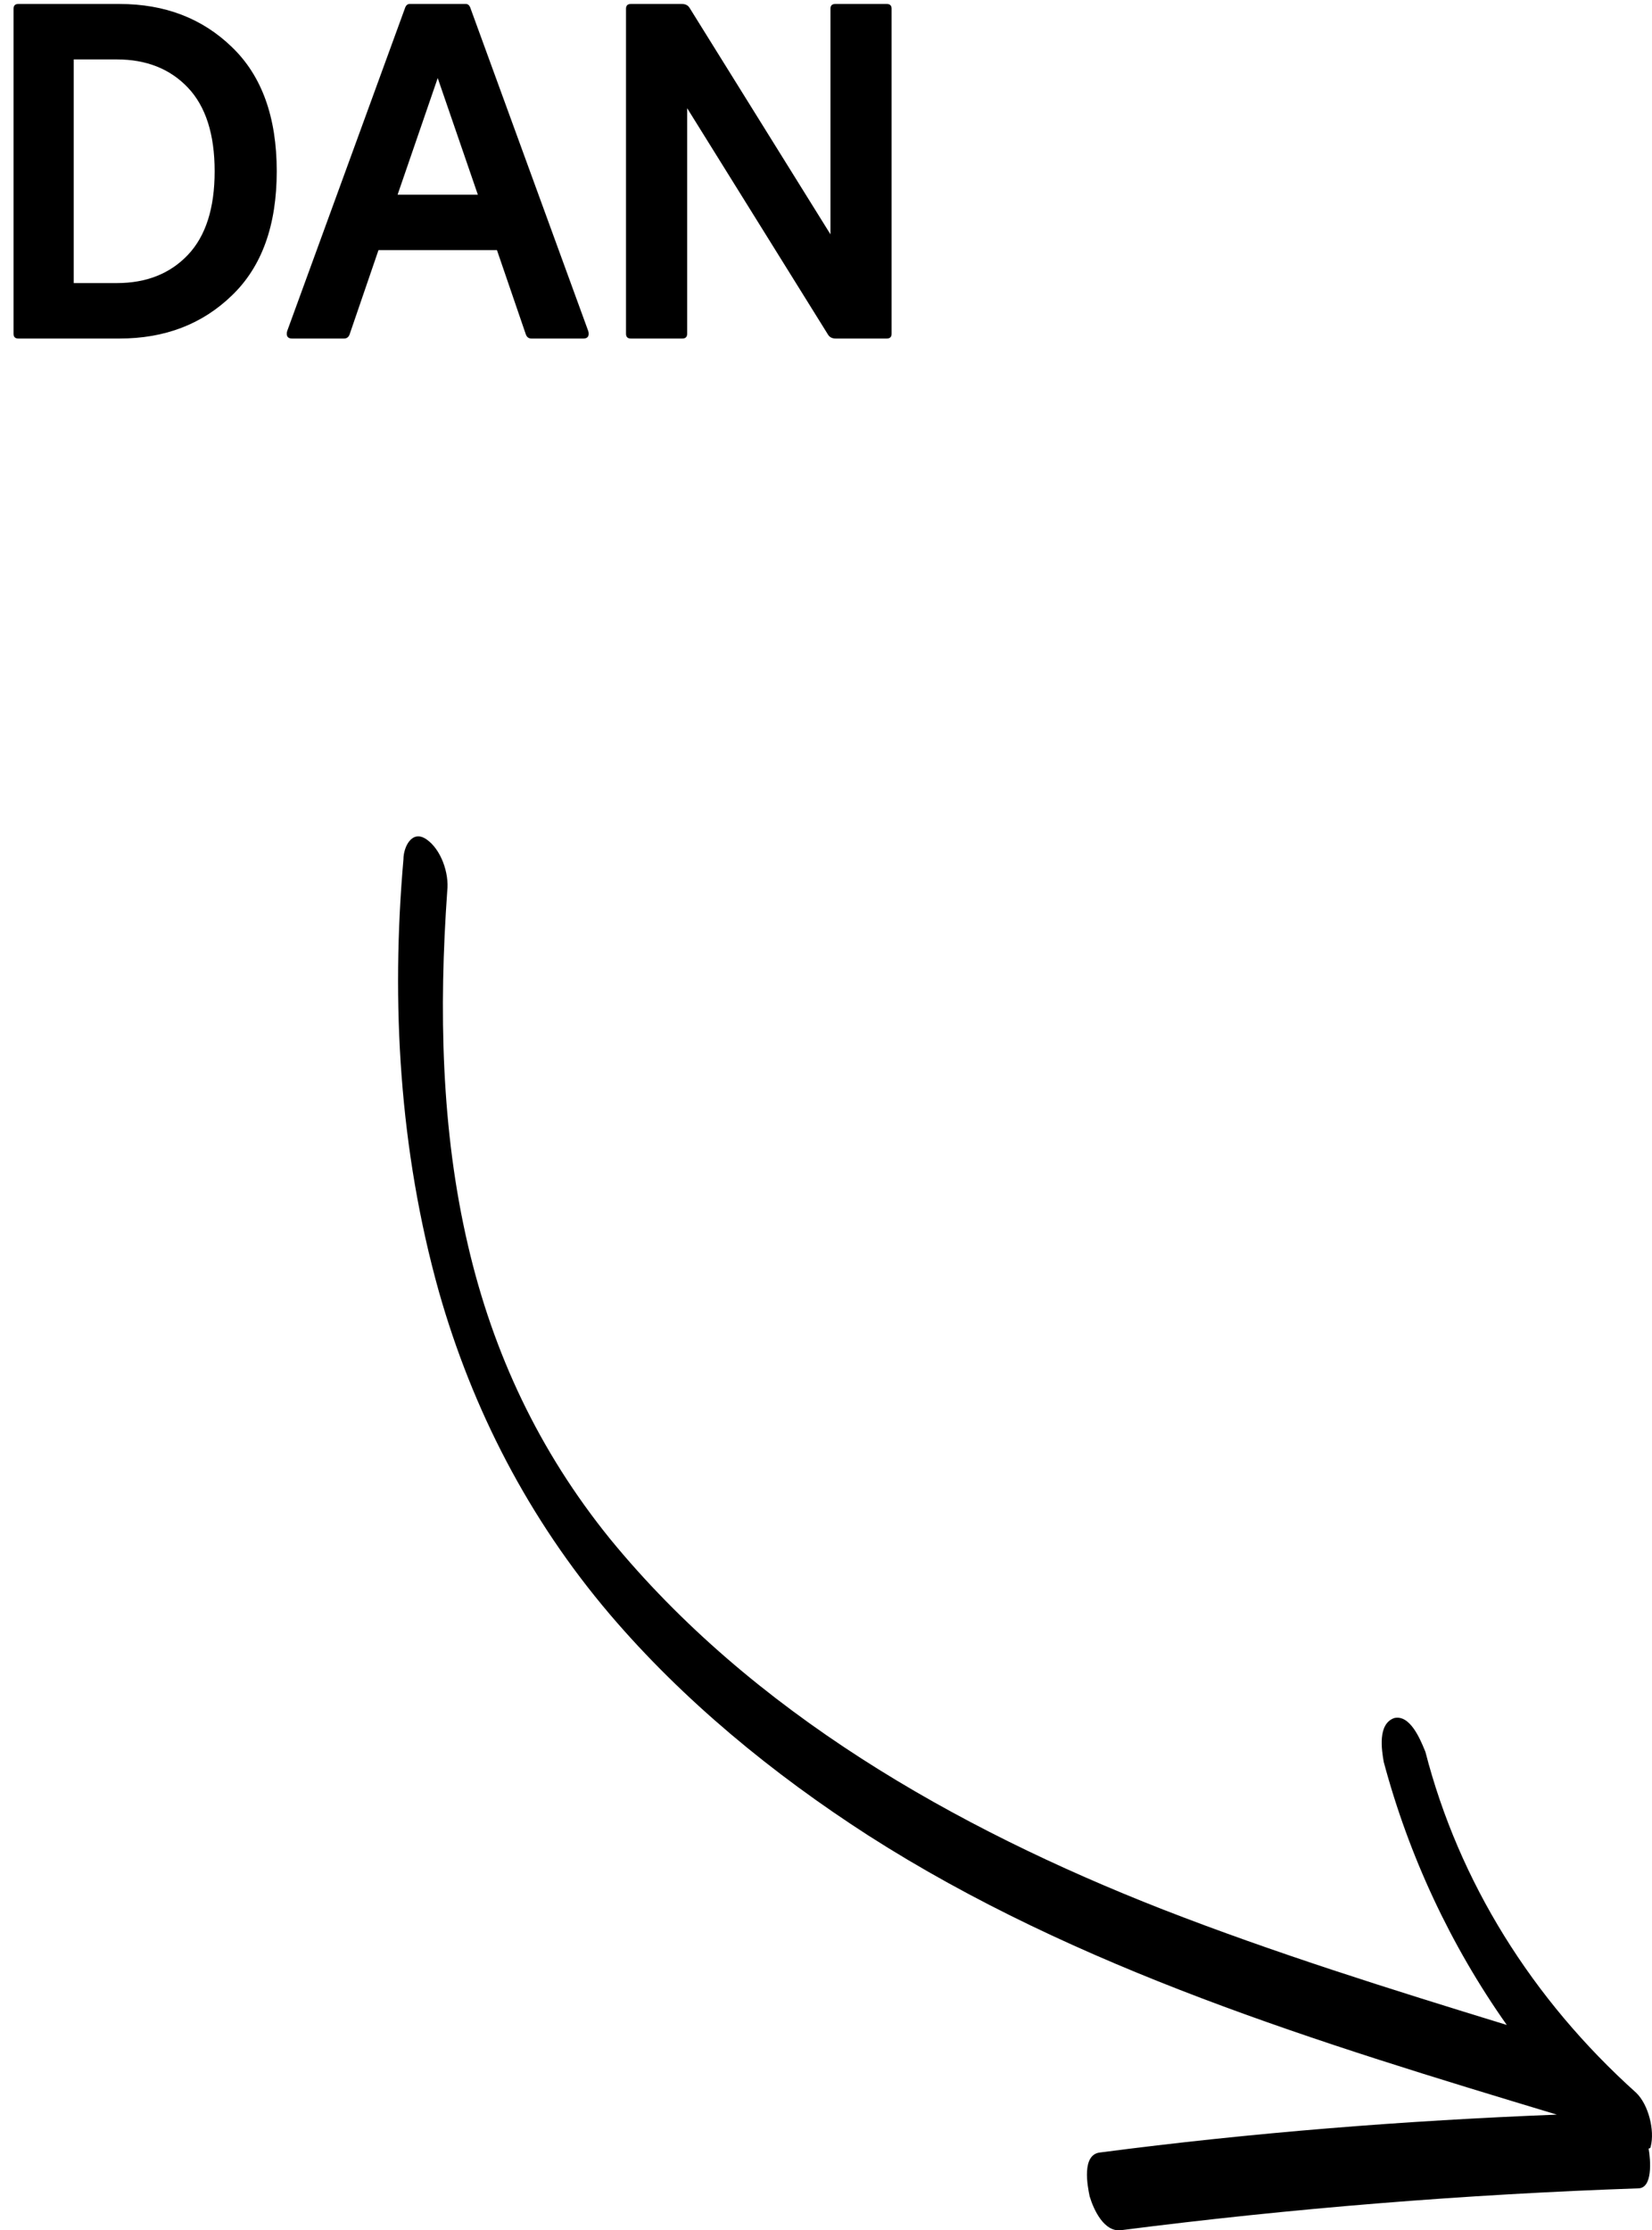 <svg width="83" height="112" viewBox="0 0 83 112" fill="none" xmlns="http://www.w3.org/2000/svg">
<path fill-rule="evenodd" clip-rule="evenodd" d="M0.68 16.76V0.44C0.68 0.28 0.76 0.2 0.92 0.2H6.008C8.28 0.2 10.16 0.92 11.648 2.36C13.152 3.8 13.904 5.88 13.904 8.6C13.904 11.32 13.152 13.4 11.648 14.84C10.16 16.28 8.28 17 6.008 17H0.92C0.76 17 0.68 16.92 0.68 16.76ZM5.864 2.984H3.704V14.216H5.864C7.352 14.216 8.544 13.744 9.44 12.8C10.336 11.856 10.784 10.456 10.784 8.6C10.784 6.744 10.336 5.344 9.44 4.4C8.544 3.456 7.352 2.984 5.864 2.984ZM26.408 16.76L24.968 12.56H19.016L17.576 16.76C17.528 16.92 17.432 17 17.288 17H14.672C14.496 17 14.408 16.92 14.408 16.76C14.408 16.712 14.416 16.664 14.432 16.616L20.336 0.44C20.384 0.28 20.464 0.2 20.576 0.2H23.408C23.52 0.2 23.6 0.28 23.648 0.44L29.552 16.616C29.568 16.664 29.576 16.712 29.576 16.76C29.576 16.92 29.488 17 29.312 17H26.696C26.552 17 26.456 16.92 26.408 16.76ZM21.992 3.92L19.976 9.776H24.008L21.992 3.92ZM41.988 17H44.556C44.716 17 44.796 16.92 44.796 16.76V0.44C44.796 0.28 44.716 0.2 44.556 0.2H41.964C41.804 0.2 41.724 0.28 41.724 0.44V11.768L34.644 0.392C34.564 0.264 34.436 0.2 34.26 0.2H31.692C31.532 0.2 31.452 0.28 31.452 0.44V16.76C31.452 16.92 31.532 17 31.692 17H34.284C34.444 17 34.524 16.92 34.524 16.76V5.432L41.604 16.808C41.684 16.936 41.812 17 41.988 17ZM82.306 109.892C83.04 109.892 82.935 108.491 82.83 107.891C82.935 107.891 82.935 107.791 82.935 107.791C83.144 106.99 82.83 105.69 82.201 105.089C76.962 100.386 73.294 94.482 71.617 87.977C71.606 87.95 71.593 87.919 71.58 87.886C71.349 87.327 70.837 86.087 70.046 86.276C69.207 86.576 69.417 87.877 69.522 88.478C70.779 93.181 72.875 97.684 75.704 101.687C69.836 99.886 64.072 98.084 58.414 95.883C47.935 91.78 37.77 85.976 30.644 77.27C27.081 72.867 24.776 67.964 23.518 62.56C22.156 56.756 22.051 50.652 22.47 44.748C22.575 43.847 22.156 42.646 21.422 42.146C20.689 41.646 20.27 42.546 20.27 43.147C19.641 50.352 20.06 57.757 22.051 64.862C23.728 70.766 26.557 76.269 30.644 81.073C34.312 85.376 38.818 89.078 43.638 92.18C54.117 98.885 66.273 102.587 78.219 106.19C70.57 106.49 62.92 107.091 55.27 108.091C54.327 108.191 54.641 109.792 54.746 110.293C54.956 110.993 55.48 112.094 56.318 111.994C64.911 110.893 73.608 110.193 82.306 109.892Z" fill="black"/>
</svg>
